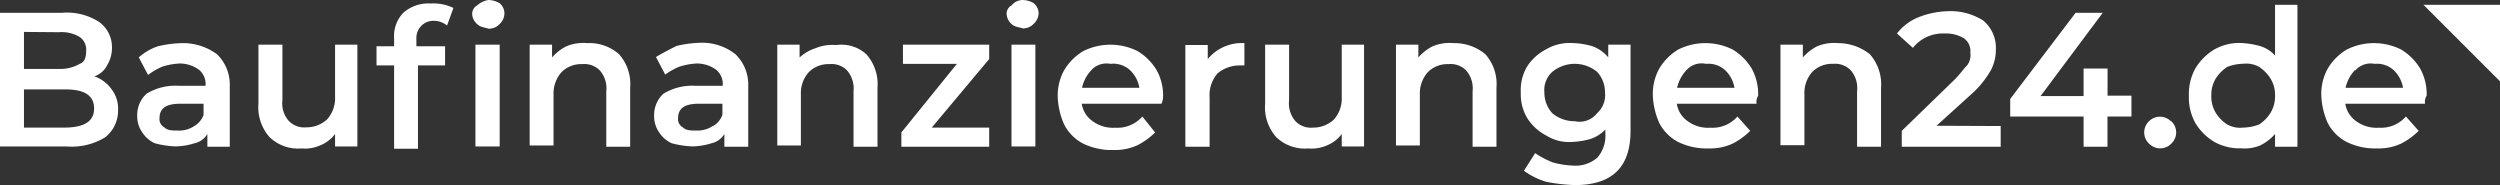 <svg xmlns="http://www.w3.org/2000/svg" viewBox="0 0 270.17 20"><rect x="0" y="0" width="270.17" height="20" fill="#333333" stroke="none"/><defs><style>.cls-1{fill:#fff;}</style></defs><g id="Ebene_2" data-name="Ebene 2"><g id="Ebene_1-2" data-name="Ebene 1"><g id="baufinanzierungen24_logo" data-name="baufinanzierungen24 logo"><g id="Gruppe_2" data-name="Gruppe 2"><path id="Pfad_2" data-name="Pfad 2" class="cls-1" d="M12.07,9.66a3.45,3.45,0,0,1,.69,2.24,3.68,3.68,0,0,1-1.38,2.93,6.93,6.93,0,0,1-4.14,1H0V1.38H6.72a6.4,6.4,0,0,1,4,1,3.34,3.34,0,0,1,1.38,2.76,3.53,3.53,0,0,1-.52,1.9,2.39,2.39,0,0,1-1.38,1.21A3.86,3.86,0,0,1,12.07,9.66ZM2.59,3.45v4H6.38A4.27,4.27,0,0,0,8.62,6.9c.52-.18.69-.69.69-1.38A1.67,1.67,0,0,0,8.62,4a3.83,3.83,0,0,0-2.24-.52Zm7.58,8.27c0-1.37-1-2.06-3.1-2.06H2.59v4.13H6.9C9.14,13.79,10.17,13.1,10.17,11.72Z"/><path id="Pfad_3" data-name="Pfad 3" class="cls-1" d="M23.45,5.86a4.56,4.56,0,0,1,1.38,3.45v6.55H22.41V14.48a2.12,2.12,0,0,1-1.38,1,7.17,7.17,0,0,1-2.06.34,10.12,10.12,0,0,1-2.25-.34,3.21,3.21,0,0,1-1.37-1.21,3,3,0,0,1-.52-1.72,3.14,3.14,0,0,1,1-2.42,6,6,0,0,1,3.45-.86h2.93a2,2,0,0,0-.69-1.72,3.57,3.57,0,0,0-2.07-.69,7.3,7.3,0,0,0-1.9.34A7.12,7.12,0,0,0,16,8.1L15,6.2A5.89,5.89,0,0,1,17.07,5a12.51,12.51,0,0,1,2.59-.34A6.22,6.22,0,0,1,23.45,5.86ZM21,13.62a2.29,2.29,0,0,0,1-1.21v-1.2H19.48c-1.55,0-2.24.51-2.24,1.55a1,1,0,0,0,.52,1c.34.35.86.35,1.55.35A2.91,2.91,0,0,0,21,13.62Z"/><path id="Pfad_4" data-name="Pfad 4" class="cls-1" d="M38.62,4.83v11H36.21V14.48a3.72,3.72,0,0,1-1.56,1.21,4.06,4.06,0,0,1-2.06.35,4.44,4.44,0,0,1-3.45-1.21,4.85,4.85,0,0,1-1.21-3.62V4.83h2.59v6a2.86,2.86,0,0,0,.69,2.24,2.31,2.31,0,0,0,1.9.69,3.26,3.26,0,0,0,2.24-.86,3.4,3.4,0,0,0,.86-2.41V4.83Z"/><path id="Pfad_5" data-name="Pfad 5" class="cls-1" d="M45,4.31V5h3.1V7.07H45.17v9H42.59v-9h-1.9V5h1.9V4.14a3.62,3.62,0,0,1,1-2.76,4.05,4.05,0,0,1,2.93-1A4.94,4.94,0,0,1,49,.86l-.69,1.9a2.26,2.26,0,0,0-1.38-.51A1.84,1.84,0,0,0,45,4,1.31,1.31,0,0,0,45,4.31Zm6.55-1.72a1.54,1.54,0,0,1-.52-1,1.06,1.06,0,0,1,.52-1A2.57,2.57,0,0,1,52.76,0,2.49,2.49,0,0,1,54,.35a1.47,1.47,0,0,1,.51,1A1.58,1.58,0,0,1,54,2.59a1.58,1.58,0,0,1-1.21.51C52.24,2.93,51.9,2.93,51.55,2.59Zm-.17,2.24H54v11H51.38Z"/><path id="Pfad_6" data-name="Pfad 6" class="cls-1" d="M66.9,5.86a4.84,4.84,0,0,1,1.2,3.62v6.38H65.52v-6a2.93,2.93,0,0,0-.69-2.24,2.34,2.34,0,0,0-1.9-.69,3,3,0,0,0-2.24.86,3.45,3.45,0,0,0-.87,2.41v5.52H57.24V4.83h2.42V6.21A5.08,5.08,0,0,1,61.21,5a4.76,4.76,0,0,1,2.24-.34A4.85,4.85,0,0,1,66.9,5.86Z"/><path id="Pfad_7" data-name="Pfad 7" class="cls-1" d="M79.48,5.86a4.56,4.56,0,0,1,1.38,3.45v6.55H78.28V14.48a2.16,2.16,0,0,1-1.38,1,7.29,7.29,0,0,1-2.07.34,10,10,0,0,1-2.24-.34,3.18,3.18,0,0,1-1.38-1.21,3,3,0,0,1-.52-1.72,3.14,3.14,0,0,1,1-2.42,6,6,0,0,1,3.45-.86H78.1a2,2,0,0,0-.69-1.72,3.57,3.57,0,0,0-2.07-.69,7.3,7.3,0,0,0-1.9.34,7.12,7.12,0,0,0-1.55.86l-1-1.9c.86-.51,1.55-.86,2.24-1.2a12.6,12.6,0,0,1,2.59-.34A5.8,5.8,0,0,1,79.48,5.86Zm-2.41,7.76a2.31,2.31,0,0,0,1-1.21v-1.2H75.52c-1.55,0-2.24.51-2.24,1.55a1,1,0,0,0,.51,1c.35.35.86.35,1.55.35a3,3,0,0,0,1.73-.52Z"/><path id="Pfad_8" data-name="Pfad 8" class="cls-1" d="M93.62,5.86a4.86,4.86,0,0,1,1.21,3.62v6.38H92.24v-6a3,3,0,0,0-.69-2.24,2.32,2.32,0,0,0-1.9-.69,3,3,0,0,0-2.24.86,3.4,3.4,0,0,0-.86,2.41v5.52H84V4.83h2.41V6.21a4.67,4.67,0,0,1,1.72-1,4.78,4.78,0,0,1,2.24-.34A4,4,0,0,1,93.62,5.86Z"/><path id="Pfad_9" data-name="Pfad 9" class="cls-1" d="M106.9,13.79v2.07H97.41V14.31l6-7.41H97.58V4.83h9.32V6.38l-6.21,7.41Z"/><path id="Pfad_10" data-name="Pfad 10" class="cls-1" d="M109.31,2.59a1.54,1.54,0,0,1-.52-1,1,1,0,0,1,.52-1A1.59,1.59,0,0,1,110.52,0a2.43,2.43,0,0,1,1.2.35,1.48,1.48,0,0,1,.52,1,1.59,1.59,0,0,1-.52,1.21,1.55,1.55,0,0,1-1.2.51C110.17,2.93,109.65,2.93,109.31,2.59Zm0,2.24h2.58v11h-2.58Z"/><path id="Pfad_11" data-name="Pfad 11" class="cls-1" d="M125.52,11.21H116.9a2.81,2.81,0,0,0,1.2,1.9,3.68,3.68,0,0,0,2.42.69,3.56,3.56,0,0,0,2.93-1.21l1.38,1.72a7.58,7.58,0,0,1-1.9,1.38,5.78,5.78,0,0,1-2.59.52,7,7,0,0,1-3.28-.69A4.79,4.79,0,0,1,115,13.45a8,8,0,0,1-.69-2.93A5.64,5.64,0,0,1,115,7.59a6,6,0,0,1,2.07-2.07,6.57,6.57,0,0,1,5.86,0A6,6,0,0,1,125,7.59a5.64,5.64,0,0,1,.69,2.93A1.84,1.84,0,0,1,125.52,11.21Zm-7.59-3.62a4.07,4.07,0,0,0-1,1.9h6.2a3.4,3.4,0,0,0-1-1.9A2.7,2.7,0,0,0,120,6.9,2.21,2.21,0,0,0,117.93,7.59Z"/><path id="Pfad_12" data-name="Pfad 12" class="cls-1" d="M134.48,4.66V7.07H134a3.73,3.73,0,0,0-2.42.86,3.56,3.56,0,0,0-.86,2.59v5.34H128.1v-11h2.42V6.38A4.78,4.78,0,0,1,134.48,4.66Z"/><path id="Pfad_13" data-name="Pfad 13" class="cls-1" d="M147.41,4.83v11H145V14.48a3.75,3.75,0,0,1-1.55,1.21,4.09,4.09,0,0,1-2.07.35,4.44,4.44,0,0,1-3.45-1.21,4.85,4.85,0,0,1-1.21-3.62V4.83h2.59v6A2.93,2.93,0,0,0,140,13.1a2.32,2.32,0,0,0,1.9.69,3.26,3.26,0,0,0,2.24-.86,3.4,3.4,0,0,0,.86-2.41V4.83Z"/><path id="Pfad_14" data-name="Pfad 14" class="cls-1" d="M160.52,5.86a4.84,4.84,0,0,1,1.2,3.62v6.38h-2.58v-6a2.93,2.93,0,0,0-.69-2.24,2.34,2.34,0,0,0-1.9-.69,3,3,0,0,0-2.24.86,3.45,3.45,0,0,0-.87,2.41v5.52h-2.58V4.83h2.42V6.21A5.08,5.08,0,0,1,154.83,5a4.76,4.76,0,0,1,2.24-.34A5.22,5.22,0,0,1,160.52,5.86Z"/><path id="Pfad_15" data-name="Pfad 15" class="cls-1" d="M176.21,4.83v9.31c0,4-2.07,5.86-6,5.86a18.86,18.86,0,0,1-3.1-.35,7.83,7.83,0,0,1-2.42-1.2l1.21-1.9a9.69,9.69,0,0,0,1.9,1,10,10,0,0,0,2.24.35,3.62,3.62,0,0,0,2.59-.87,3.61,3.61,0,0,0,.86-2.58V14a4.06,4.06,0,0,1-1.55,1,8.61,8.61,0,0,1-2.07.34,4.62,4.62,0,0,1-2.76-.69,5.33,5.33,0,0,1-2.07-1.9,5,5,0,0,1-.69-2.75A5,5,0,0,1,165,7.24a5.33,5.33,0,0,1,2.07-1.9,5,5,0,0,1,2.76-.69,8.5,8.5,0,0,1,2.24.34A4,4,0,0,1,173.8,6.2V4.83Zm-3.62,7.41a2.63,2.63,0,0,0,.86-2.24,3.26,3.26,0,0,0-.86-2.24,3.81,3.81,0,0,0-4.83,0A2.64,2.64,0,0,0,166.9,10a3.26,3.26,0,0,0,.86,2.24,3.73,3.73,0,0,0,2.42.86,2.4,2.4,0,0,0,2.41-.86Z"/><path id="Pfad_16" data-name="Pfad 16" class="cls-1" d="M189.83,11.21h-8.62a2.81,2.81,0,0,0,1.2,1.9,3.68,3.68,0,0,0,2.42.69,3.56,3.56,0,0,0,2.93-1.21l1.38,1.55a7.58,7.58,0,0,1-1.9,1.38,5.78,5.78,0,0,1-2.59.52,7,7,0,0,1-3.28-.69,4.79,4.79,0,0,1-2.06-2.07,8.05,8.05,0,0,1-.69-2.93,5.64,5.64,0,0,1,.69-2.93,5.92,5.92,0,0,1,2.06-2.07,6.59,6.59,0,0,1,5.87,0,6,6,0,0,1,2.07,2.07,5.74,5.74,0,0,1,.69,2.93A1.24,1.24,0,0,0,189.83,11.21Zm-7.59-3.62a4.07,4.07,0,0,0-1,1.9h6.2a3.4,3.4,0,0,0-1-1.9,2.7,2.7,0,0,0-2.07-.69A2.21,2.21,0,0,0,182.24,7.59Z"/><path id="Pfad_17" data-name="Pfad 17" class="cls-1" d="M202.07,5.86a4.89,4.89,0,0,1,1.21,3.62v6.38h-2.59v-6A2.93,2.93,0,0,0,200,7.59a2.34,2.34,0,0,0-1.9-.69,3,3,0,0,0-2.24.86,3.4,3.4,0,0,0-.86,2.41v5.52h-2.59V4.83h2.42V6.21A5.2,5.2,0,0,1,196.38,5a4.78,4.78,0,0,1,2.24-.34A5.54,5.54,0,0,1,202.07,5.86Z"/><path id="Pfad_18" data-name="Pfad 18" class="cls-1" d="M216.21,13.62v2.24H205.52V14.14l5.69-5.52c.69-.69,1-1.21,1.37-1.55a1.85,1.85,0,0,0,.35-1.38,1.68,1.68,0,0,0-.69-1.55,3.74,3.74,0,0,0-2.07-.52,4.15,4.15,0,0,0-3.45,1.55L205,3.62a5.56,5.56,0,0,1,2.24-1.72,9.21,9.21,0,0,1,3.28-.69,6.59,6.59,0,0,1,3.79,1,3.82,3.82,0,0,1,1.38,3.1,4.82,4.82,0,0,1-.52,2.24,10.37,10.37,0,0,1-1.9,2.42l-4,3.62Z"/><path id="Pfad_19" data-name="Pfad 19" class="cls-1" d="M230.34,12.59h-2.59v3.27h-2.58V12.59h-7.93v-1.9l7.07-9.31h2.93l-6.72,9h4.65V7.41h2.59v2.93h2.58Z"/><path id="Pfad_20" data-name="Pfad 20" class="cls-1" d="M232.24,15.52a1.67,1.67,0,0,1-.06-2.36l.06-.06a1.67,1.67,0,0,1,2.36,0,.12.12,0,0,1,.05,0,1.66,1.66,0,0,1,.06,2.36l-.06.06a1.66,1.66,0,0,1-2.35.05Z"/><path id="Pfad_21" data-name="Pfad 21" class="cls-1" d="M248.28.52V15.86h-2.42V14.48a5.2,5.2,0,0,1-1.55,1.21,4.31,4.31,0,0,1-2.07.34,5.66,5.66,0,0,1-2.93-.69,5.92,5.92,0,0,1-2.07-2.06,5.67,5.67,0,0,1-.69-2.94,5.66,5.66,0,0,1,.69-2.93,6,6,0,0,1,2.07-2.07,5.45,5.45,0,0,1,2.93-.69,9.06,9.06,0,0,1,2.07.35,3.56,3.56,0,0,1,1.55,1V.52Zm-4.14,12.93a4,4,0,0,0,1.2-1.21,3.37,3.37,0,0,0,.52-1.9,3.37,3.37,0,0,0-.52-1.9,4.19,4.19,0,0,0-1.2-1.21,2.89,2.89,0,0,0-1.73-.34,5.06,5.06,0,0,0-1.72.34,4.23,4.23,0,0,0-1.21,1.21,3.44,3.44,0,0,0-.51,1.9,3.44,3.44,0,0,0,.51,1.9,4,4,0,0,0,1.21,1.21,2.86,2.86,0,0,0,1.72.34A5.12,5.12,0,0,0,244.14,13.45Z"/><path id="Pfad_22" data-name="Pfad 22" class="cls-1" d="M262.07,11.21h-8.62a2.85,2.85,0,0,0,1.2,1.9,3.68,3.68,0,0,0,2.42.69A3.55,3.55,0,0,0,260,12.59l1.38,1.55a7.58,7.58,0,0,1-1.9,1.38,5.78,5.78,0,0,1-2.59.52,7,7,0,0,1-3.27-.69,4.76,4.76,0,0,1-2.07-2.07,8.05,8.05,0,0,1-.69-2.93,5.64,5.64,0,0,1,.69-2.93,5.86,5.86,0,0,1,2.07-2.07,6.57,6.57,0,0,1,5.86,0,6,6,0,0,1,2.07,2.07,5.64,5.64,0,0,1,.69,2.93A1.24,1.24,0,0,0,262.07,11.21Zm-7.59-3.62a4.07,4.07,0,0,0-1,1.9h6.21a3.41,3.41,0,0,0-1-1.9,2.7,2.7,0,0,0-2.07-.69,2.21,2.21,0,0,0-2.07.69Z"/></g><path id="Pfad_23" data-name="Pfad 23" class="cls-1" d="M270.17,8.79V.52H261.9Z"/></g></g></g></svg>
